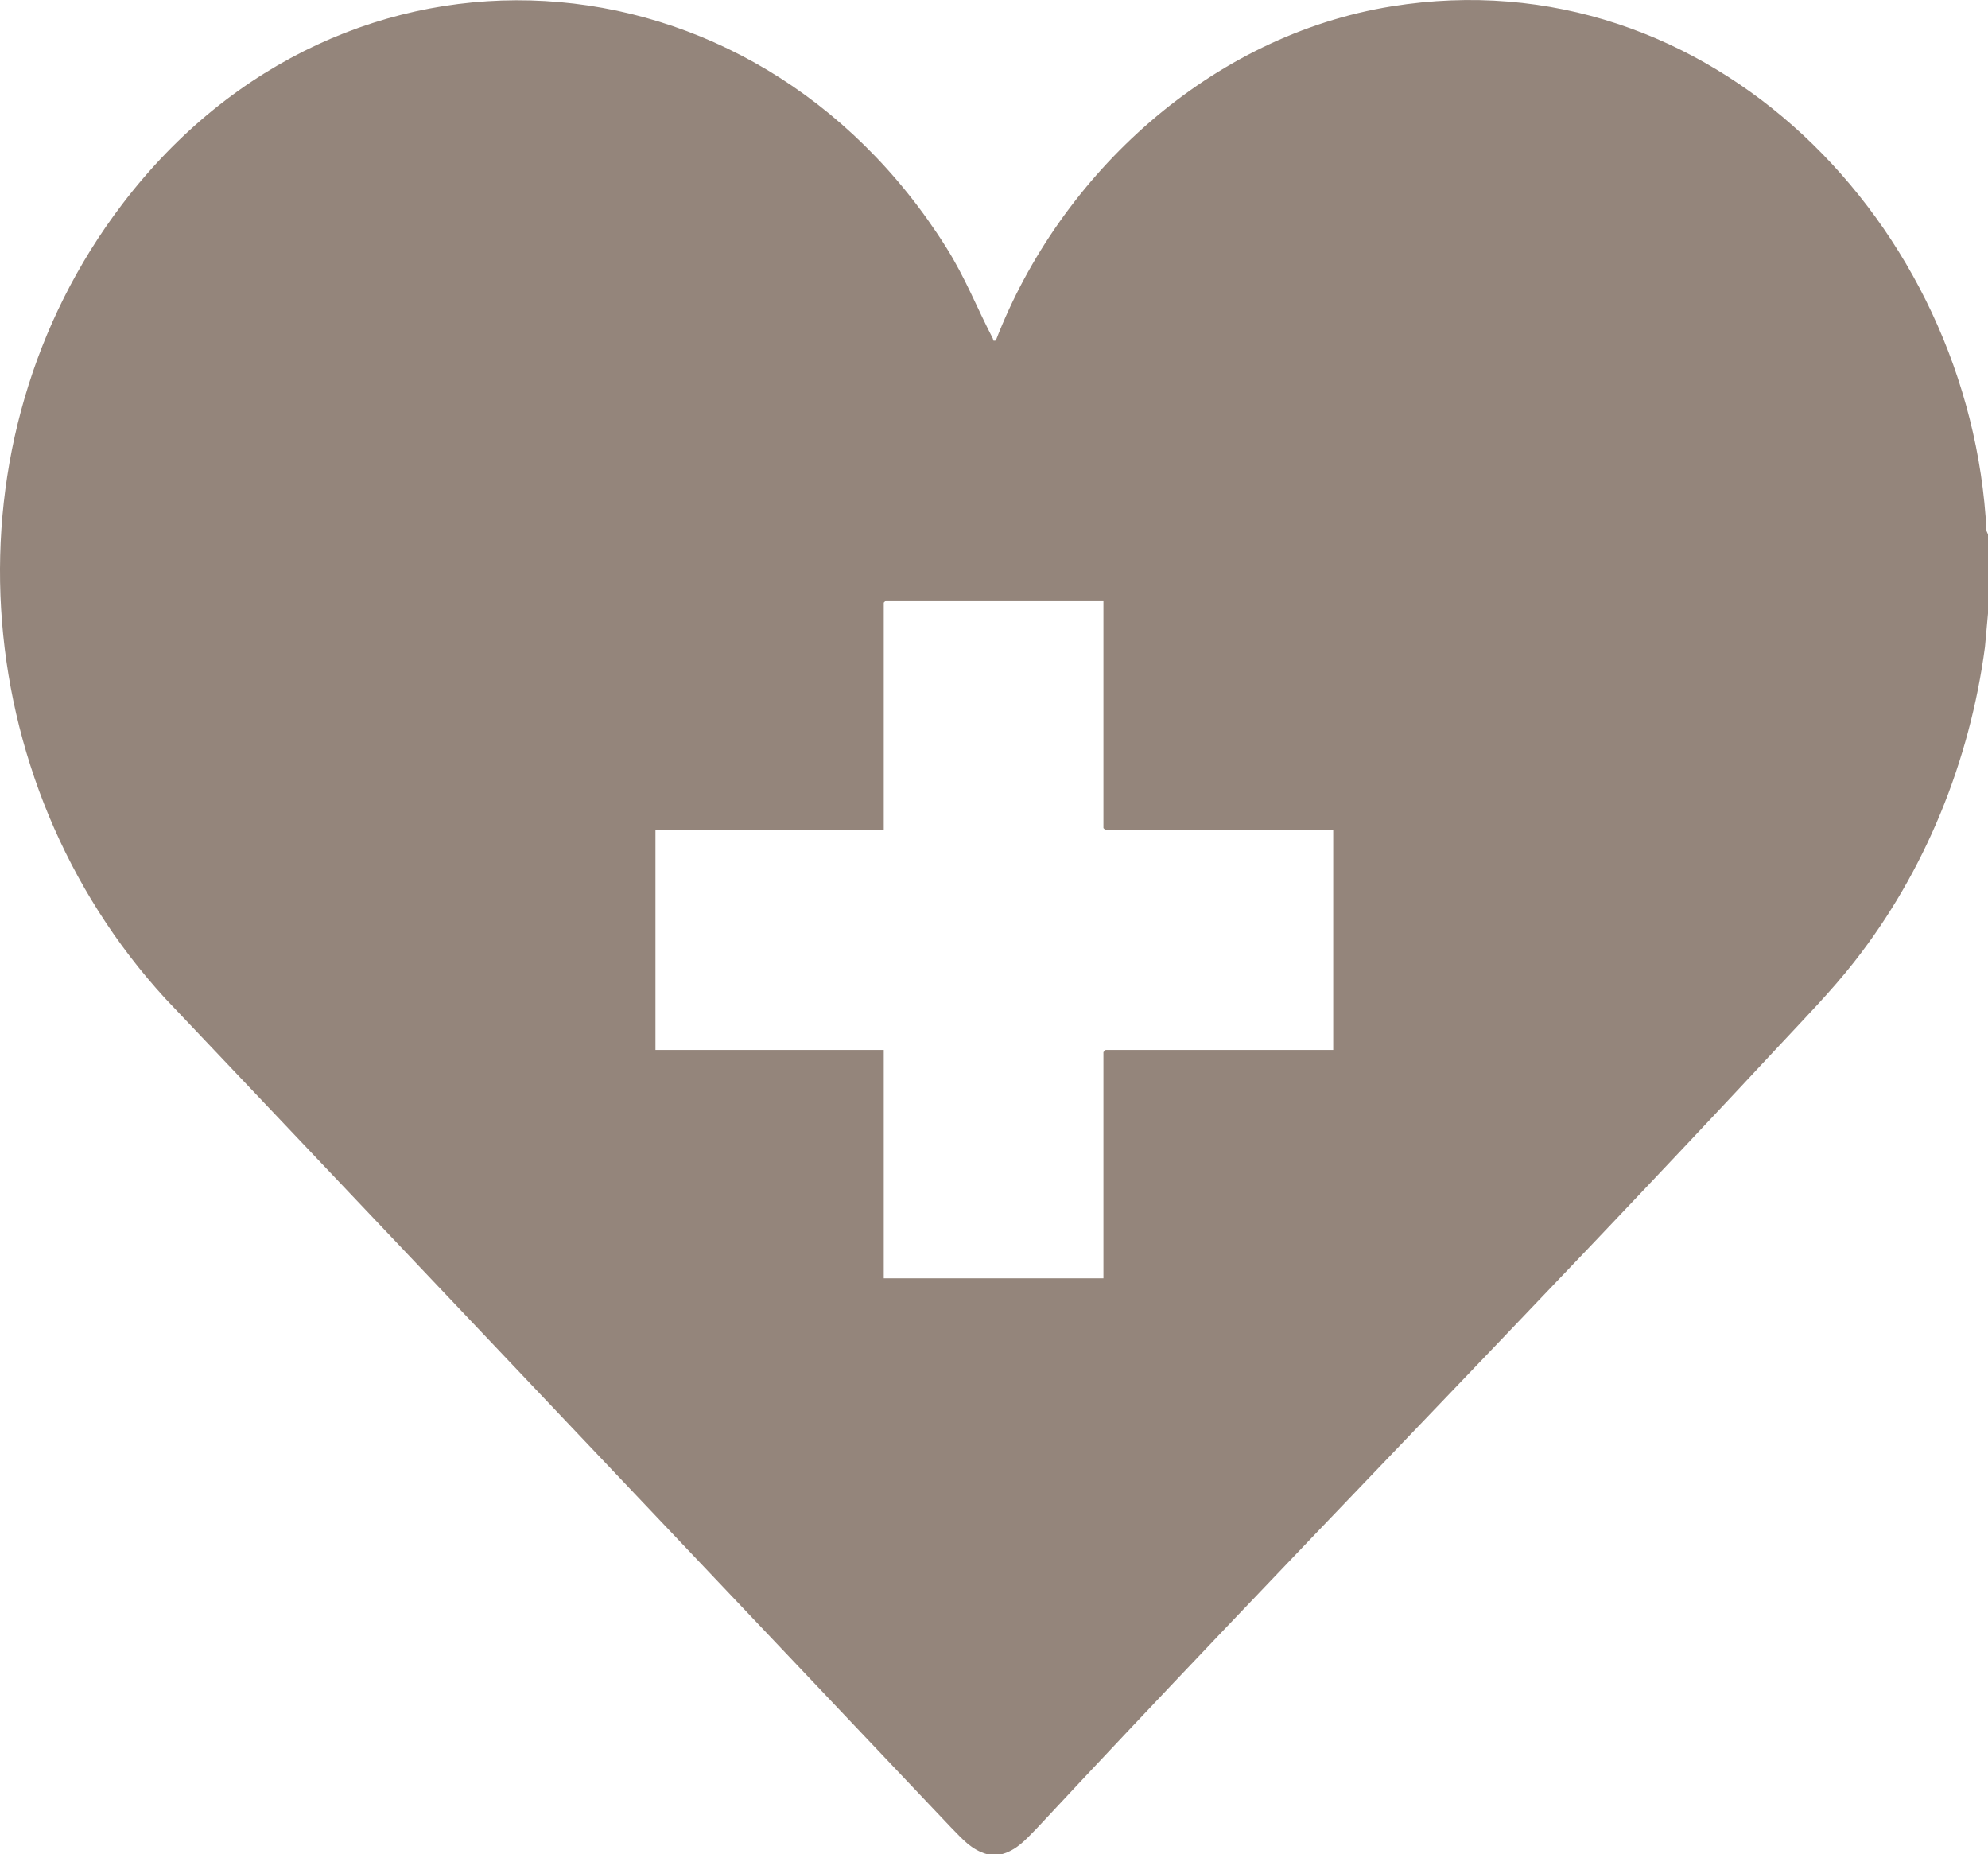 <?xml version="1.0" encoding="UTF-8"?>
<svg id="_レイヤー_2" data-name="レイヤー 2" xmlns="http://www.w3.org/2000/svg" viewBox="0 0 319.92 298.33">
  <defs>
    <style>
      .cls-1 {
        fill: #94857b;
      }
    </style>
  </defs>
  <g id="_レイヤー_1-2" data-name="レイヤー 1">
    <path class="cls-1" d="M158.86,298.33c-2.55-.7-4.01-2.48-5.78-4.27L26.57,160.62C-5.53,125.59-9.41,71.06,19.67,32.86,55.44-14.14,121.18-9.62,152.26,39.79c3.11,4.95,4.9,9.64,7.51,14.67.12.24-.12.44.48.33,10.41-26.96,34.72-49.1,63.73-53.77,51.3-8.27,93.23,35.29,95.7,84.41l.24.56v12.71l-.49,5.4c-2.43,18.32-9.62,36.1-21.01,50.62-3.72,4.75-8.01,9.11-12.12,13.53-39.44,42.4-80.11,83.68-119.58,126.05-1.71,1.73-3.09,3.36-5.55,4.04h-2.31ZM177.58,96.61h-35.01l-.35.35v36.62h-36.74v35.35h36.74v36.74h35.35v-36.39l.35-.35h36.63v-35.35h-36.63l-.35-.35v-36.62Z"/>
  </g>
</svg>